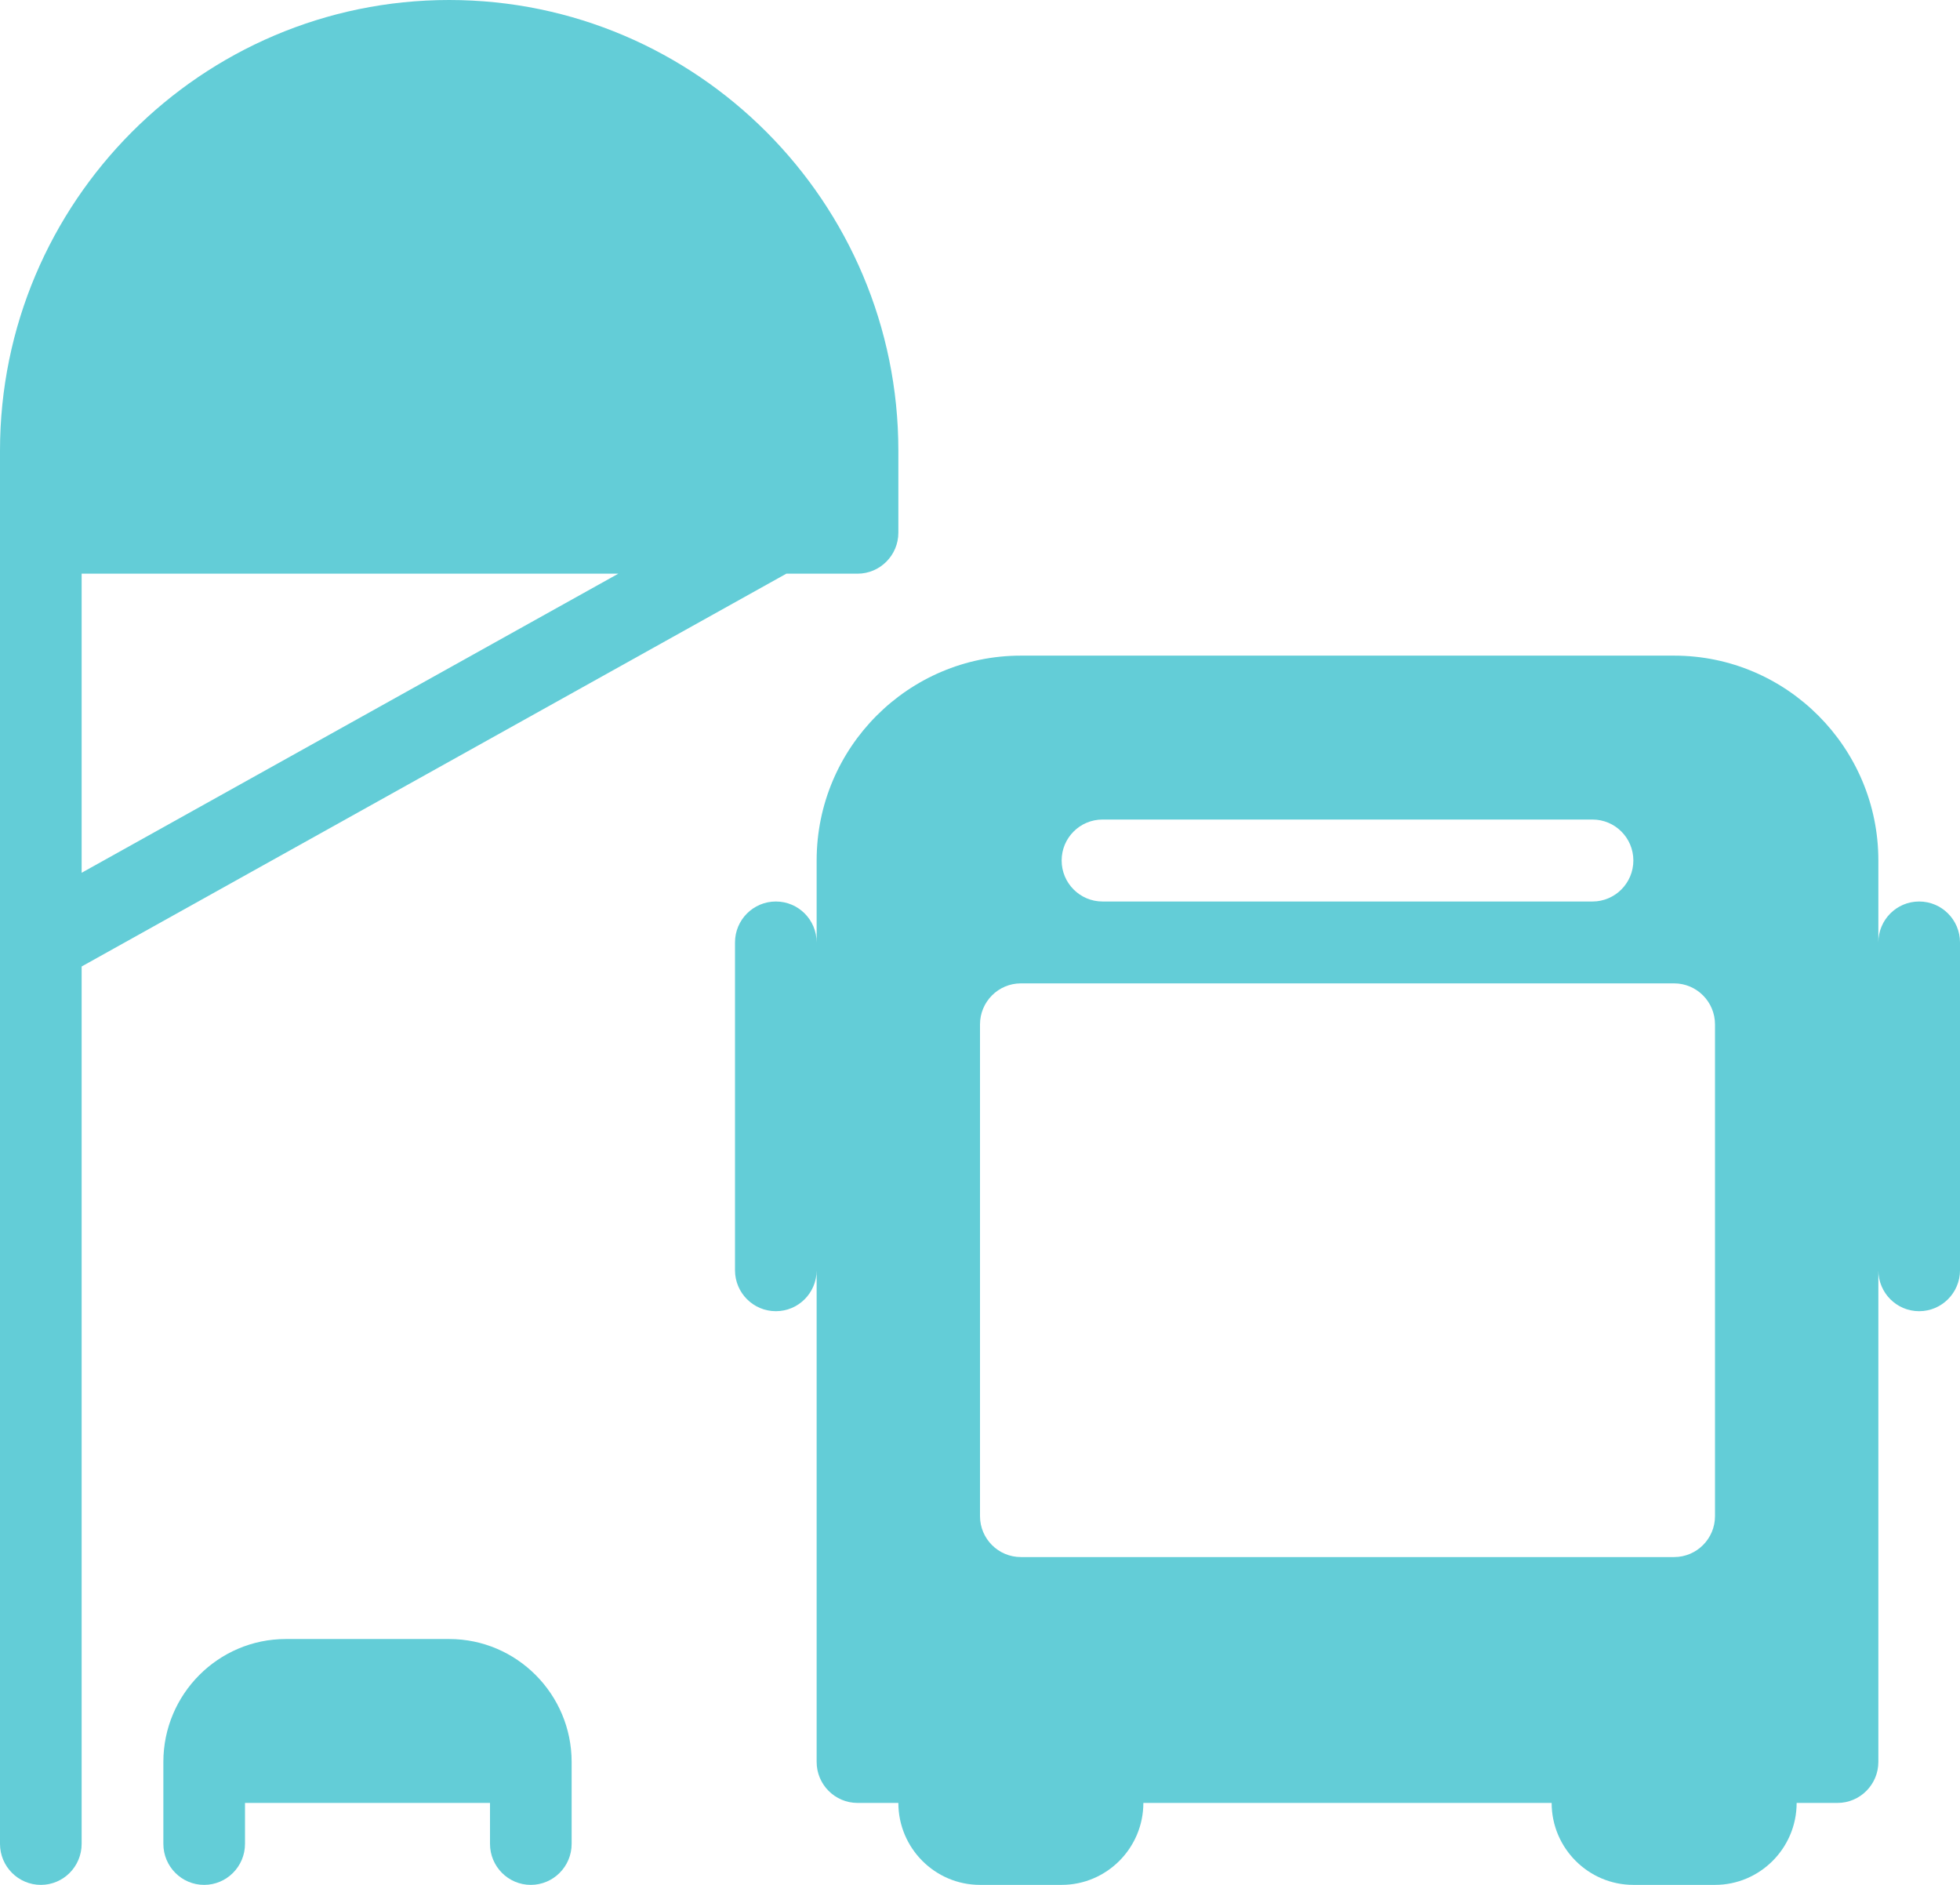 <svg width="26" height="25" viewBox="0 0 26 25" fill="none" xmlns="http://www.w3.org/2000/svg">
<path d="M11.375 7.609C11.674 7.609 11.917 7.365 11.917 7.065V5.978C11.917 2.682 9.244 0 5.958 0C2.673 0 0 2.682 0 5.978V24.456C0 24.756 0.243 25 0.542 25C0.841 25 1.083 24.756 1.083 24.456V12.819L10.431 7.609H11.375ZM1.083 11.576V7.609H8.202L1.083 11.576Z" fill="#63CDD7"/>
<path d="M25.458 11.957C25.159 11.957 24.917 12.2 24.917 12.5V11.413C24.917 9.915 23.701 8.696 22.208 8.696H13.542C12.049 8.696 10.833 9.915 10.833 11.413V12.5C10.833 12.2 10.591 11.957 10.292 11.957C9.993 11.957 9.75 12.2 9.75 12.5V16.848C9.75 17.148 9.993 17.391 10.292 17.391C10.591 17.391 10.833 17.148 10.833 16.848V23.369C10.833 23.669 11.076 23.913 11.375 23.913H11.917C11.917 24.512 12.403 25 13 25H14.083C14.68 25 15.167 24.512 15.167 23.913H20.583C20.583 24.512 21.07 25 21.667 25H22.75C23.347 25 23.833 24.512 23.833 23.913H24.375C24.674 23.913 24.917 23.669 24.917 23.369V16.848C24.917 17.148 25.159 17.391 25.458 17.391C25.757 17.391 26 17.148 26 16.848V12.5C26 12.2 25.757 11.957 25.458 11.957ZM14.625 10.87H21.125C21.424 10.87 21.667 11.113 21.667 11.413C21.667 11.713 21.424 11.957 21.125 11.957H14.625C14.326 11.957 14.083 11.713 14.083 11.413C14.083 11.113 14.326 10.87 14.625 10.87ZM22.75 20.109C22.75 20.409 22.507 20.652 22.208 20.652H13.542C13.243 20.652 13 20.409 13 20.109V13.587C13 13.287 13.243 13.043 13.542 13.043H22.208C22.507 13.043 22.75 13.287 22.75 13.587V20.109H22.75Z" fill="#63CDD7"/>
<path d="M5.958 21.739H3.792C2.896 21.739 2.167 22.471 2.167 23.369V24.456C2.167 24.756 2.409 25 2.708 25C3.007 25 3.25 24.756 3.25 24.456V23.913H6.5V24.456C6.5 24.756 6.742 25 7.041 25C7.34 25 7.583 24.756 7.583 24.456V23.37C7.583 22.471 6.854 21.739 5.958 21.739Z" fill="#63CDD7"/>
</svg>
